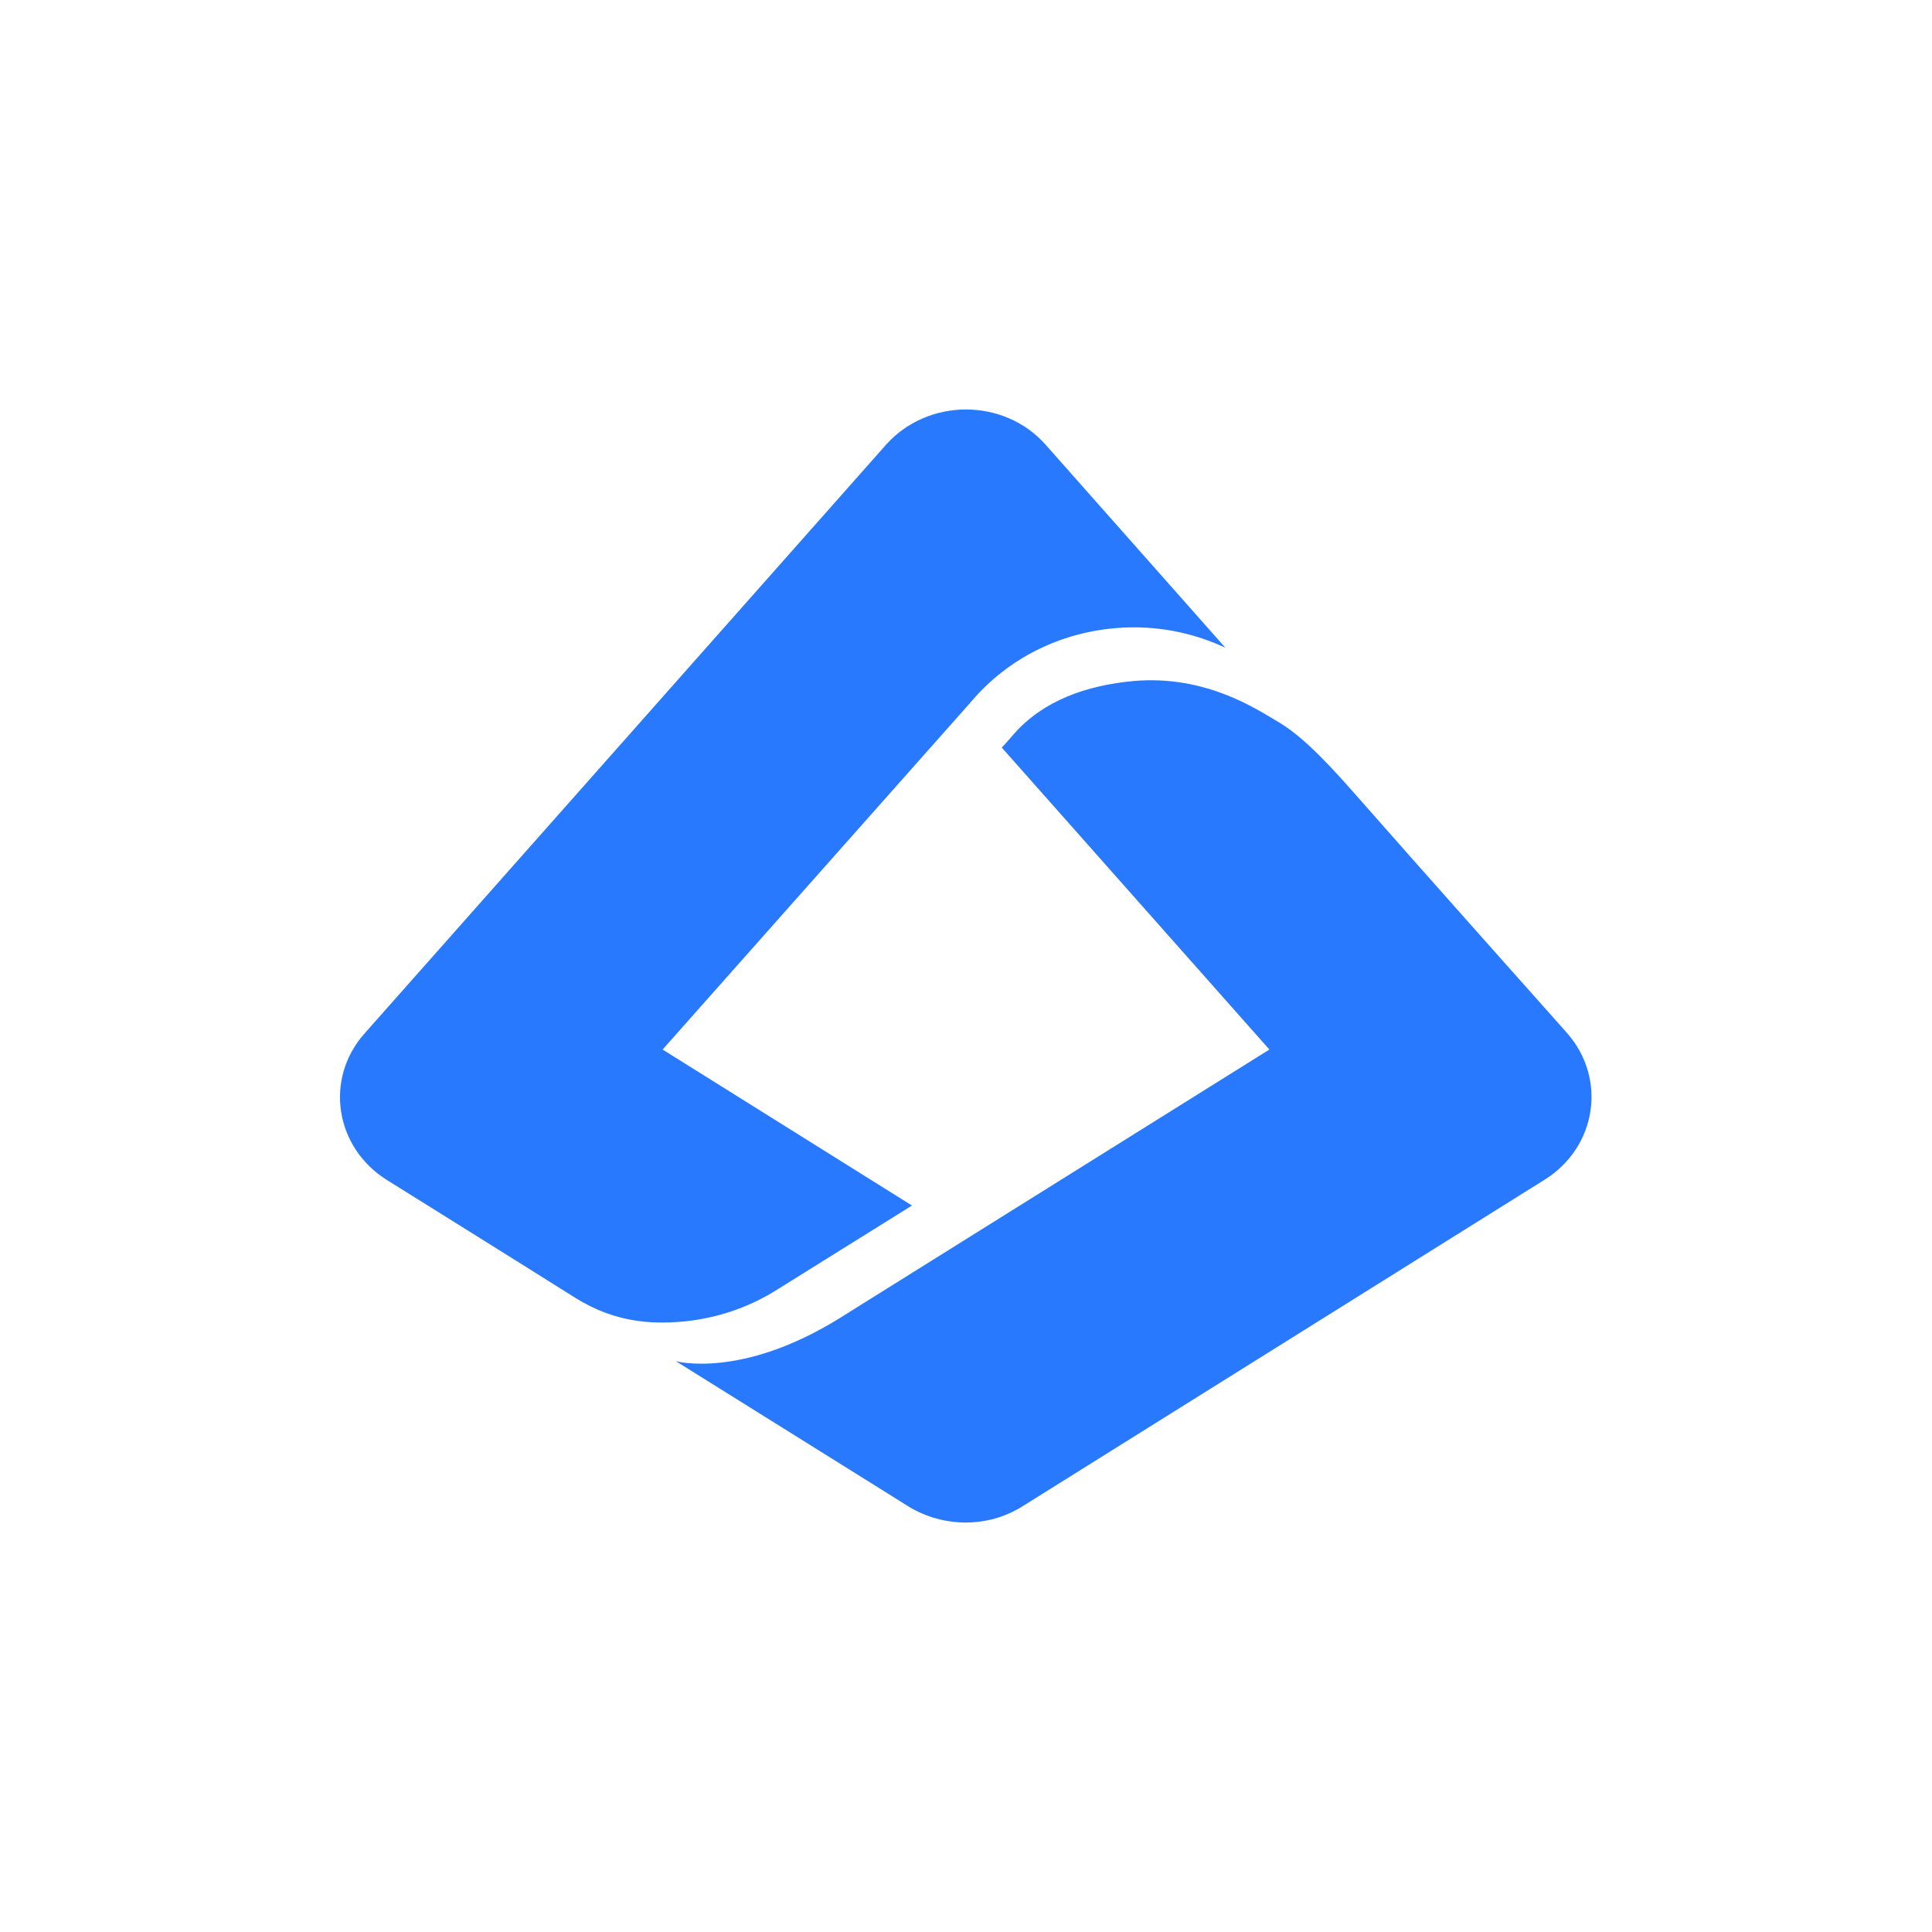 <svg width="54" height="54" viewBox="0 0 54 54" fill="none" xmlns="http://www.w3.org/2000/svg">
<path d="M18.51 36.965C19.72 36.965 20.84 36.615 21.77 36.015L25.49 33.695L18.52 29.335L27.01 19.765L27.22 19.525C28.29 18.305 29.9 17.535 31.7 17.535C32.62 17.535 33.48 17.745 34.25 18.105L29.23 12.435C28.65 11.775 27.82 11.445 27 11.445C26.18 11.445 25.35 11.775 24.77 12.425L10.19 28.885C9.06 30.155 9.36 32.075 10.82 32.985C10.82 32.985 14.38 35.205 16.08 36.275C16.62 36.615 17.23 36.845 17.87 36.925C18.08 36.955 18.3 36.965 18.52 36.965H18.51Z" fill="#2979FF"/>
<path d="M43.81 28.885C43.81 28.885 39.32 23.845 37.84 22.155C36.84 21.015 36.24 20.475 35.69 20.155C35.14 19.835 33.7 18.855 31.68 19.035C30.38 19.155 29.16 19.575 28.33 20.525L28.12 20.765L28 20.895L35.48 29.335L23.48 36.835C20.72 38.555 18.89 38.045 18.89 38.045L24.72 41.685L25.39 42.105C25.88 42.405 26.44 42.555 26.99 42.555C27.55 42.555 28.1 42.405 28.59 42.095L43.17 32.975C44.63 32.065 44.92 30.145 43.8 28.875L43.81 28.885Z" fill="#2979FF"/>
</svg>
